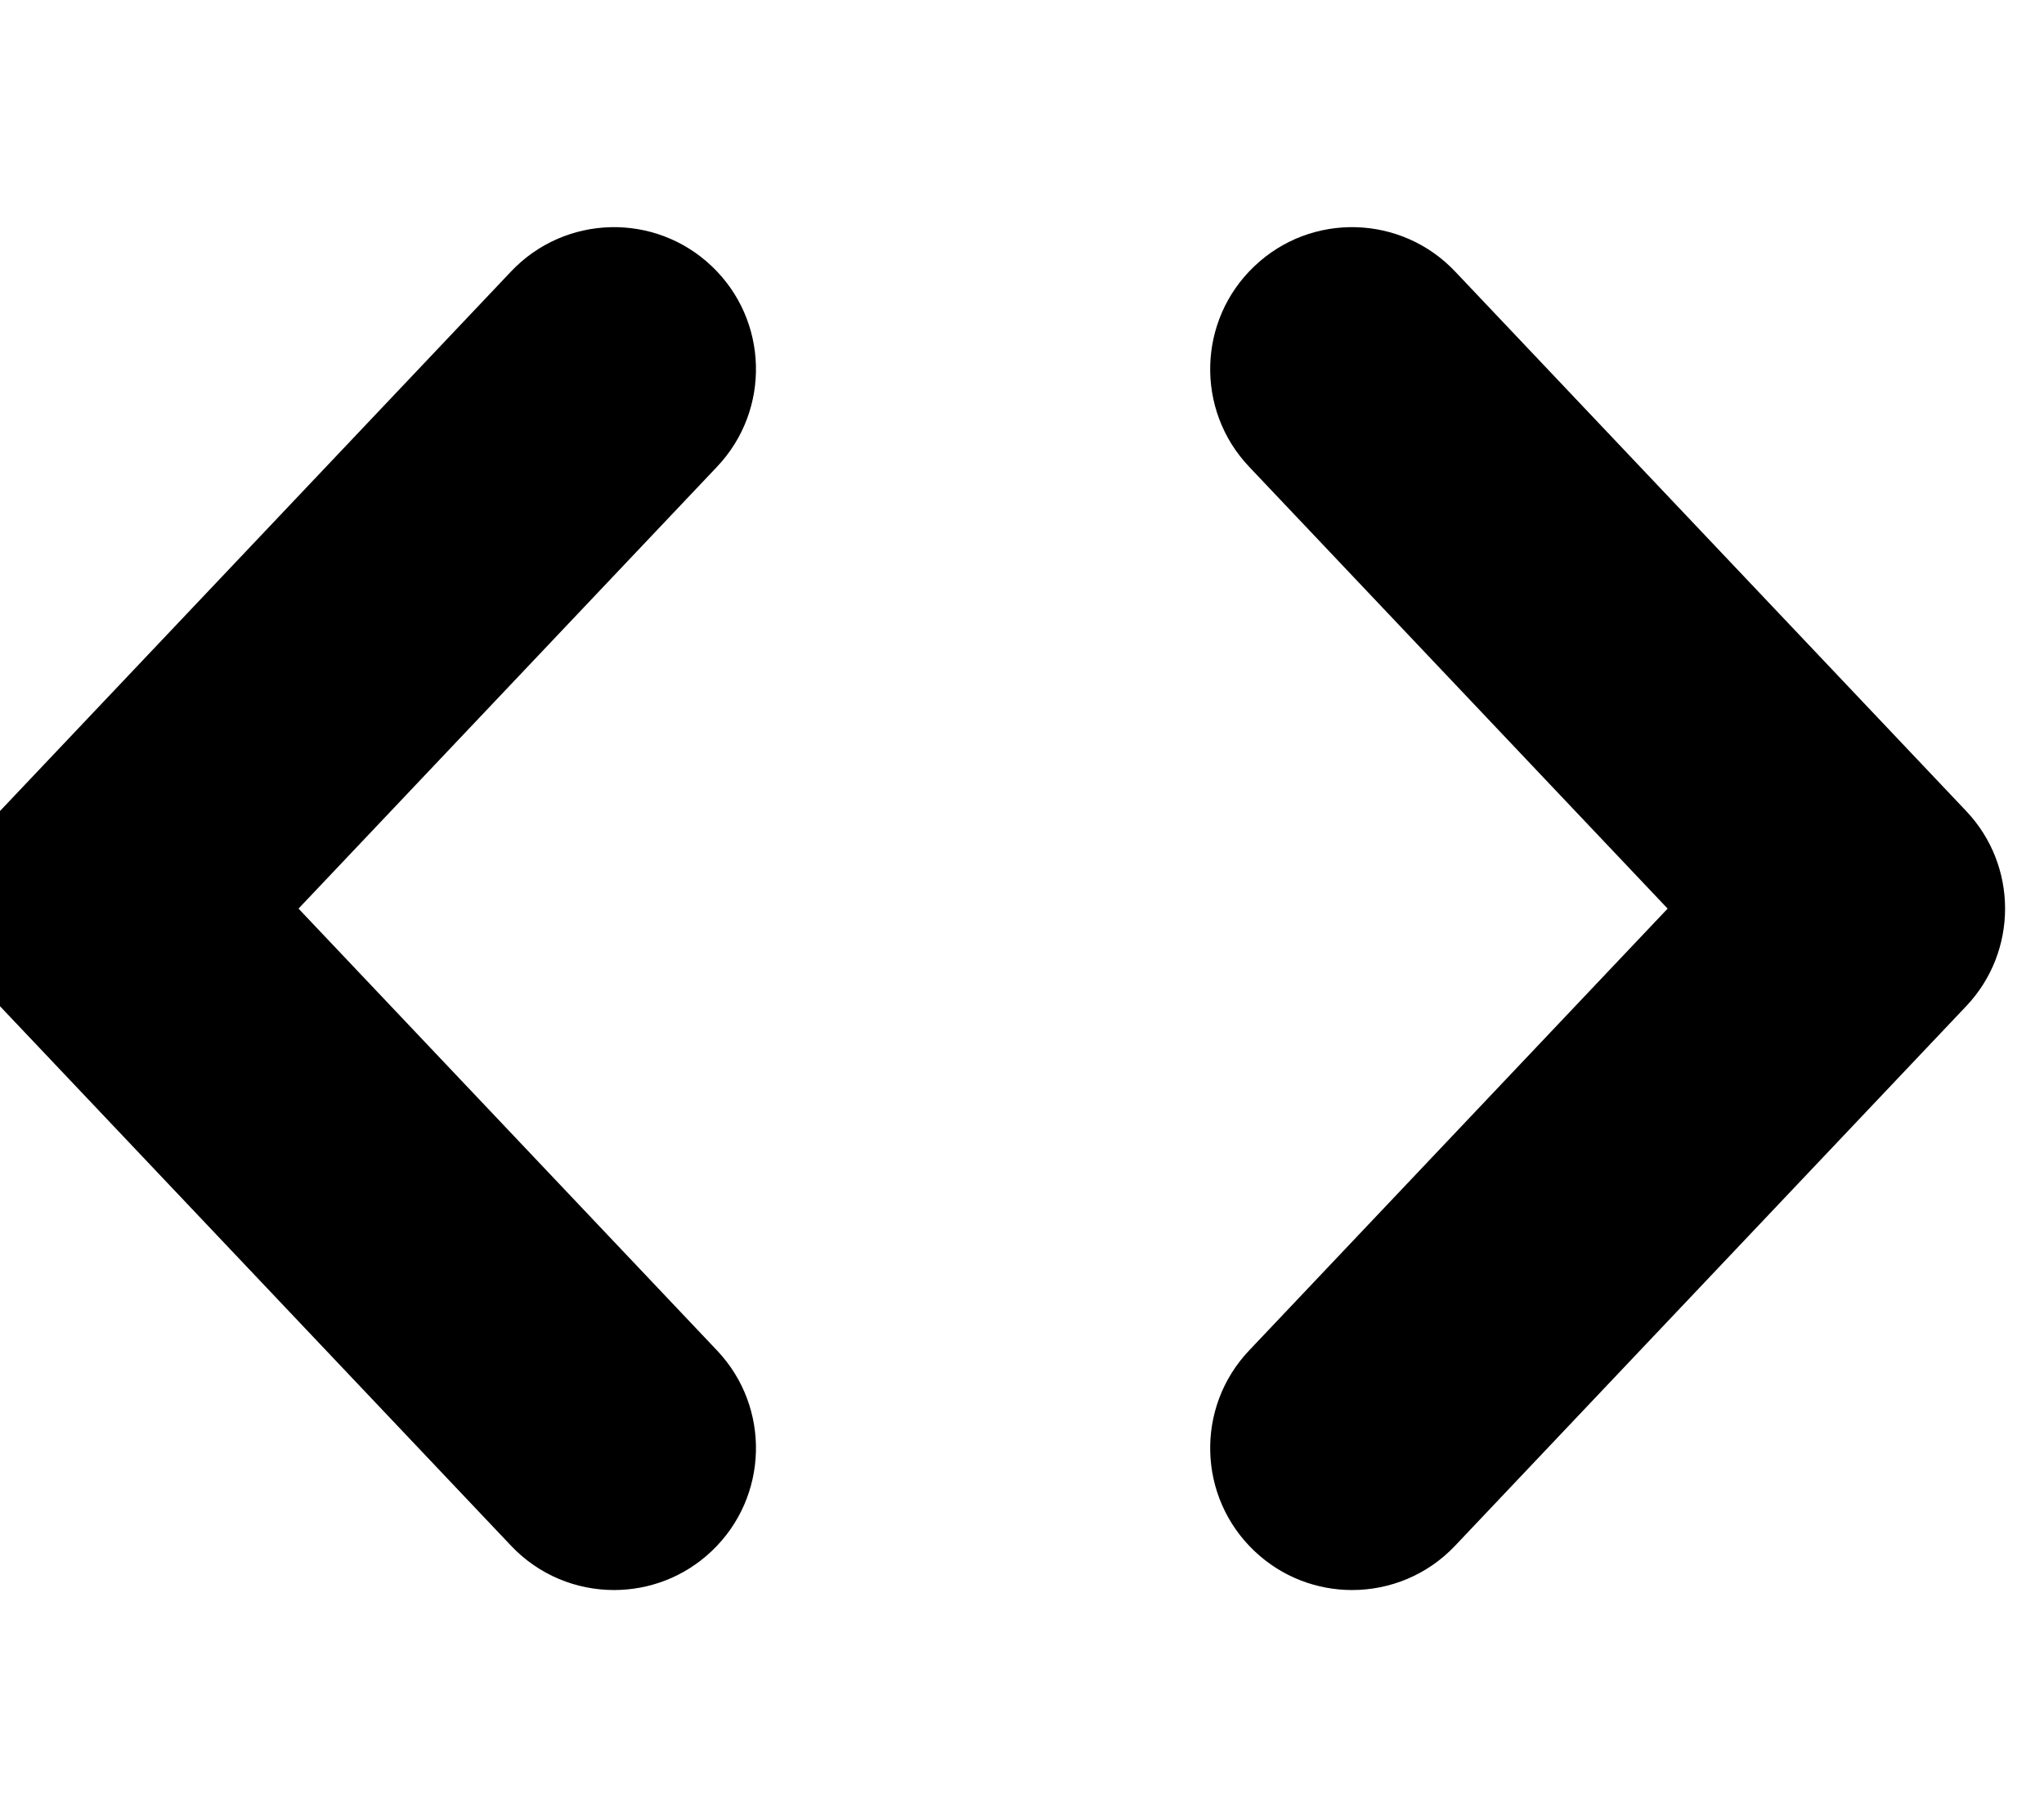 <svg xmlns="http://www.w3.org/2000/svg" viewBox="0 0 576 512"><!-- Font Awesome Pro 6.0.0-alpha2 by @fontawesome - https://fontawesome.com License - https://fontawesome.com/license (Commercial License) --><path d="M200.547 74.979C184.516 59.761 159.188 60.448 144 76.51L0 228.506C-14.625 243.912 -14.625 268.099 0 283.505L144 435.5C151.859 443.813 162.438 448 173.031 448C182.906 448 192.813 444.375 200.547 437.032C216.578 421.844 217.266 396.533 202.063 380.502L84.125 256.005L202.063 131.509C217.266 115.478 216.578 90.166 200.547 74.979ZM554.063 228.506L410.063 76.51C394.859 60.448 369.516 59.761 353.516 74.979C337.484 90.166 336.797 115.478 352 131.509L469.938 256.005L352 380.502C336.797 396.533 337.484 421.844 353.516 437.032C361.25 444.375 371.156 448 381.031 448C391.625 448 402.203 443.813 410.063 435.5L554.063 283.505C568.688 268.099 568.688 243.912 554.063 228.506Z"/></svg>